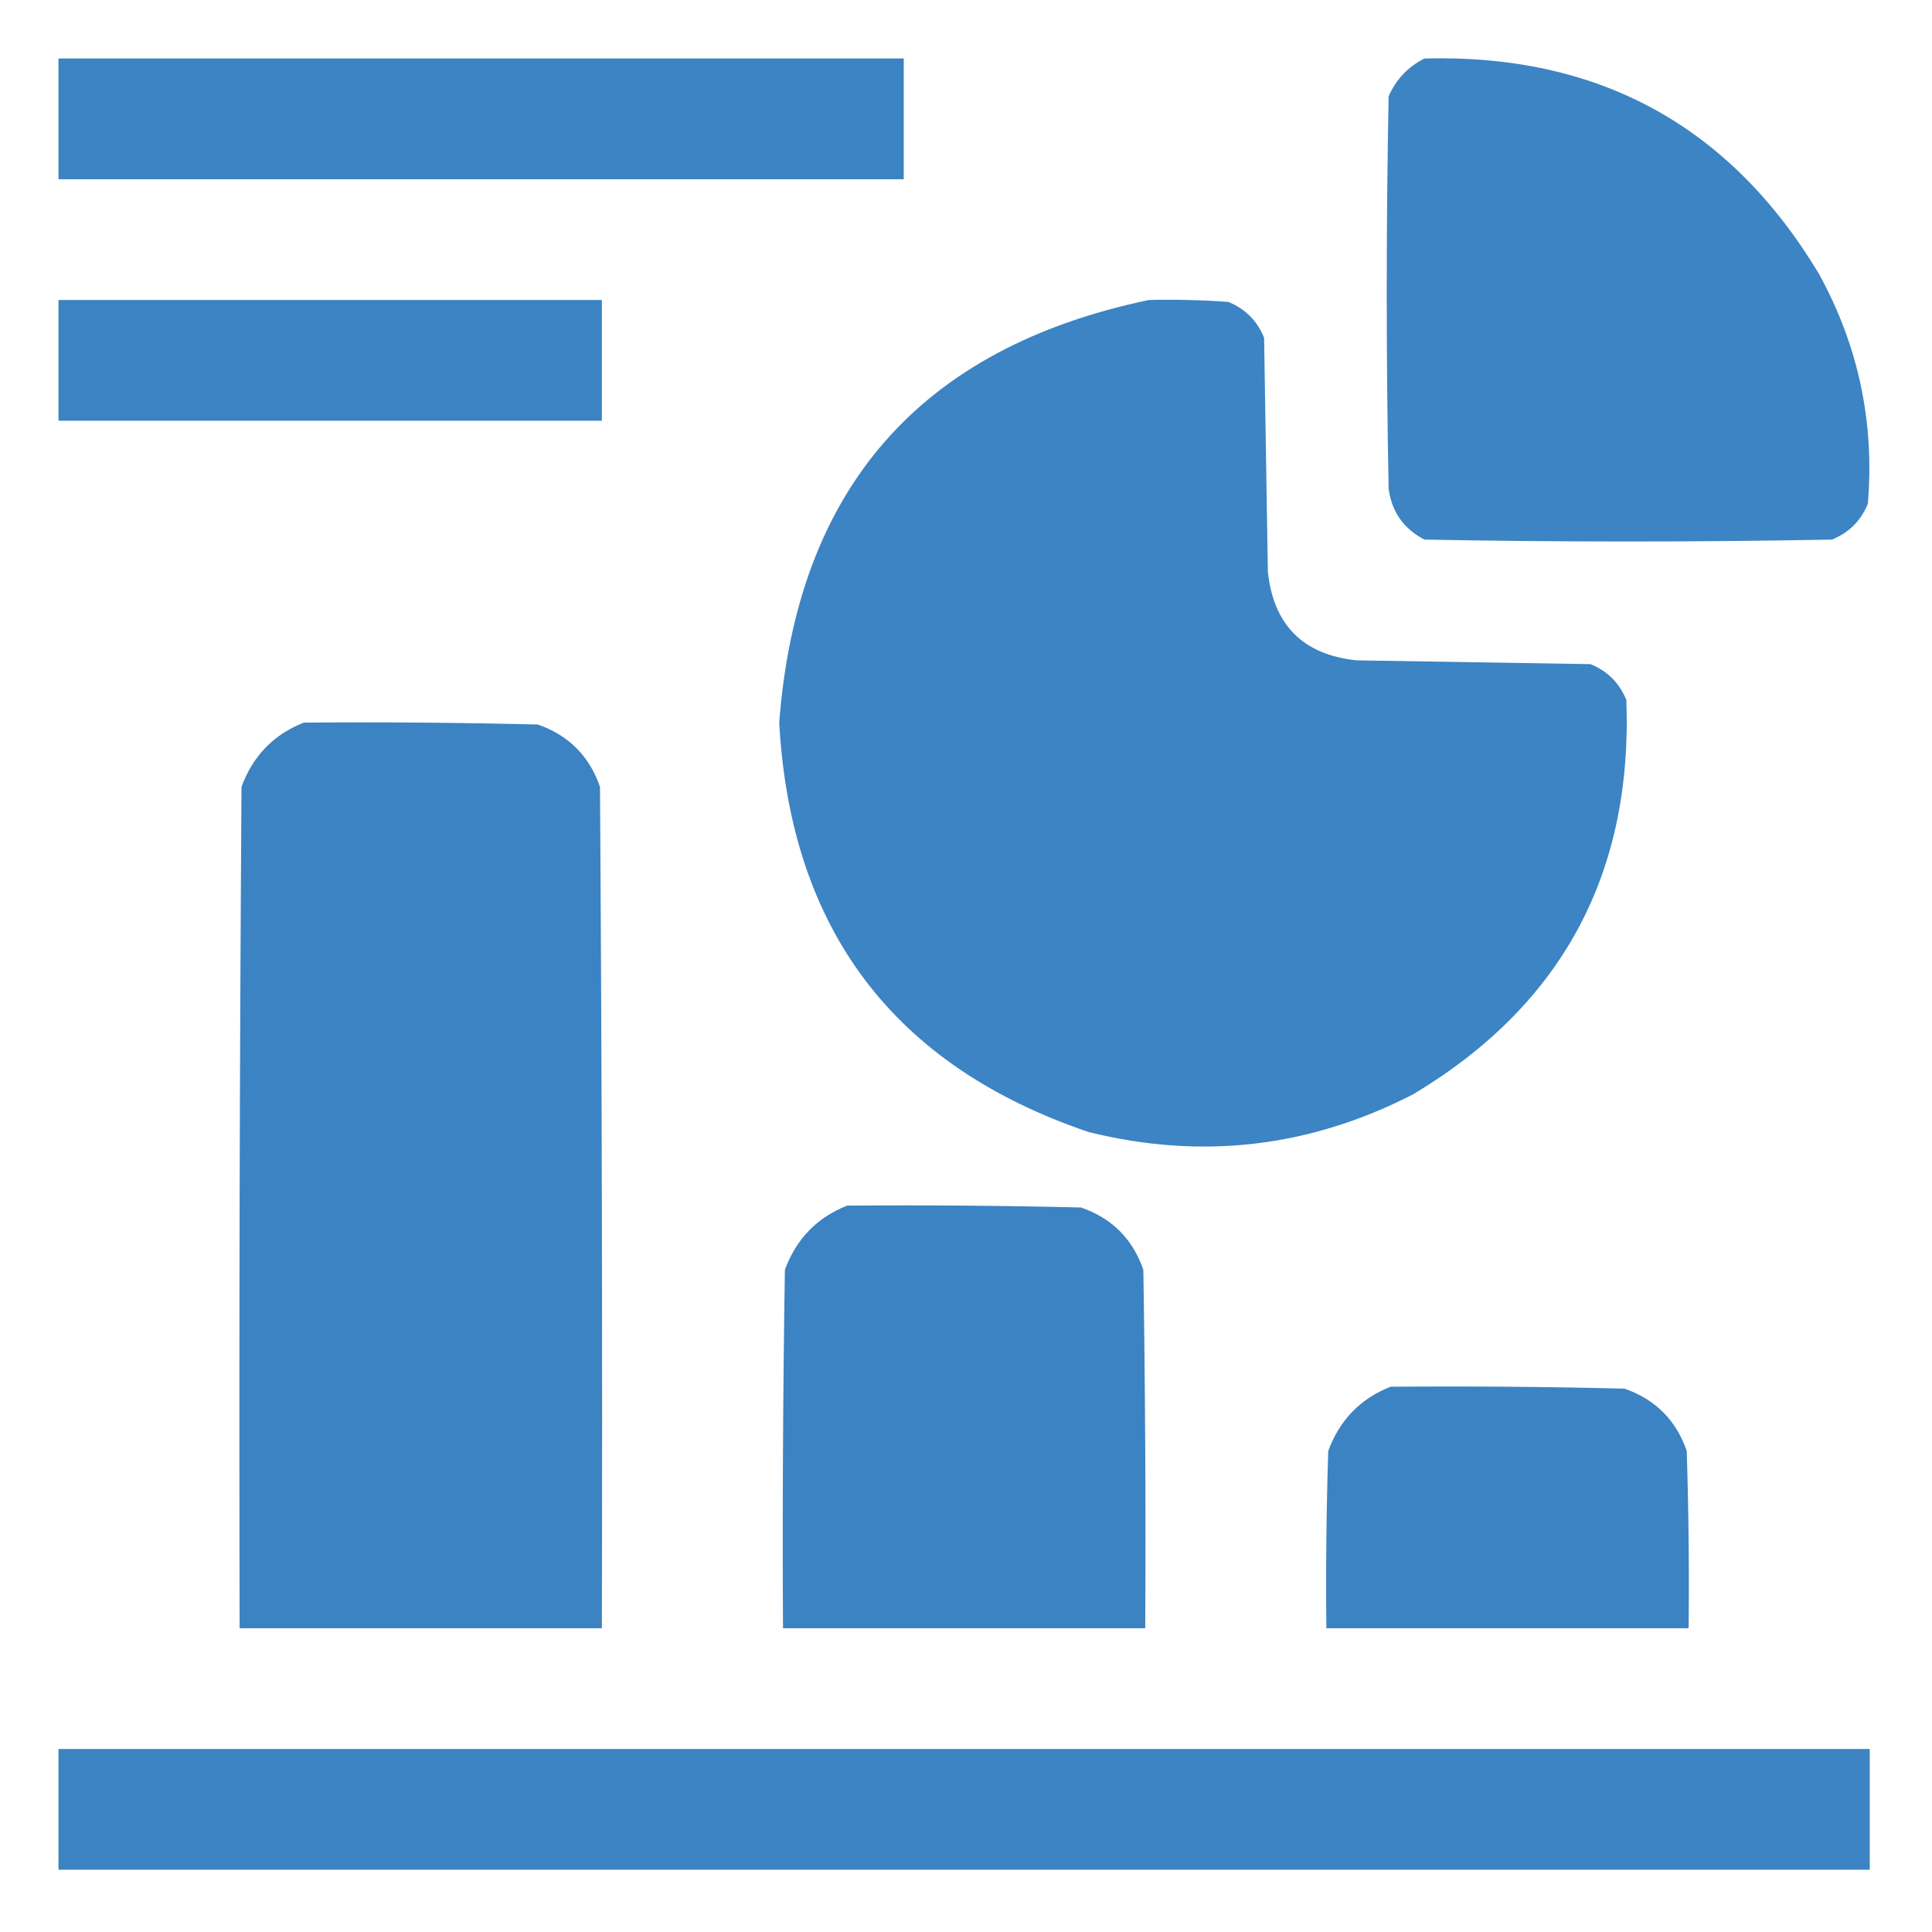 <svg width="74" height="74" viewBox="0 0 74 74" fill="none" xmlns="http://www.w3.org/2000/svg">
<path fill-rule="evenodd" clip-rule="evenodd" d="M2.24 2.24C13.032 2.24 23.823 2.24 34.615 2.24C34.615 3.782 34.615 5.324 34.615 6.865C23.823 6.865 13.032 6.865 2.24 6.865C2.24 5.324 2.24 3.782 2.24 2.24Z" fill="#3B83C3"/>
<path opacity="0.989" fill-rule="evenodd" clip-rule="evenodd" d="M54.561 2.24C61.221 2.065 66.256 4.811 69.664 10.479C71.178 13.228 71.804 16.167 71.543 19.295C71.278 19.945 70.82 20.403 70.17 20.668C64.967 20.765 59.764 20.765 54.561 20.668C53.765 20.258 53.307 19.607 53.188 18.717C53.091 13.707 53.091 8.696 53.188 3.686C53.48 3.032 53.938 2.551 54.561 2.24Z" fill="#3B83C3"/>
<path fill-rule="evenodd" clip-rule="evenodd" d="M2.24 11.49C9.178 11.49 16.115 11.49 23.053 11.49C23.053 13.032 23.053 14.573 23.053 16.115C16.115 16.115 9.178 16.115 2.24 16.115C2.24 14.573 2.24 13.032 2.24 11.49Z" fill="#3B83C3"/>
<path opacity="0.989" fill-rule="evenodd" clip-rule="evenodd" d="M44.01 11.49C45.023 11.466 46.034 11.491 47.045 11.563C47.695 11.828 48.153 12.285 48.418 12.936C48.466 15.923 48.514 18.91 48.562 21.897C48.779 23.944 49.911 25.076 51.959 25.293C54.946 25.341 57.933 25.39 60.92 25.438C61.57 25.703 62.028 26.16 62.293 26.811C62.539 33.475 59.817 38.51 54.127 41.914C50.169 43.951 46.026 44.433 41.697 43.36C34.231 40.827 30.28 35.599 29.846 27.678C30.525 18.714 35.246 13.318 44.01 11.49Z" fill="#3B83C3"/>
<path opacity="0.998" fill-rule="evenodd" clip-rule="evenodd" d="M11.635 27.678C14.622 27.654 17.609 27.678 20.596 27.75C21.776 28.16 22.571 28.955 22.981 30.135C23.053 40.879 23.077 51.622 23.053 62.365C18.428 62.365 13.803 62.365 9.178 62.365C9.154 51.622 9.178 40.879 9.25 30.135C9.687 28.952 10.482 28.133 11.635 27.678Z" fill="#3B83C3"/>
<path opacity="0.996" fill-rule="evenodd" clip-rule="evenodd" d="M32.447 46.178C35.435 46.154 38.422 46.178 41.408 46.25C42.589 46.66 43.384 47.455 43.793 48.635C43.865 53.212 43.89 57.788 43.865 62.365C39.24 62.365 34.615 62.365 29.991 62.365C29.966 57.788 29.991 53.212 30.063 48.635C30.499 47.452 31.294 46.633 32.447 46.178Z" fill="#3B83C3"/>
<path opacity="0.994" fill-rule="evenodd" clip-rule="evenodd" d="M53.26 53.115C56.247 53.091 59.234 53.115 62.221 53.188C63.401 53.597 64.196 54.392 64.606 55.572C64.678 57.836 64.702 60.101 64.678 62.365C60.053 62.365 55.428 62.365 50.803 62.365C50.779 60.101 50.803 57.836 50.875 55.572C51.312 54.39 52.106 53.571 53.26 53.115Z" fill="#3B83C3"/>
<path fill-rule="evenodd" clip-rule="evenodd" d="M2.24 66.99C25.365 66.99 48.49 66.99 71.615 66.99C71.615 68.532 71.615 70.073 71.615 71.615C48.49 71.615 25.365 71.615 2.24 71.615C2.24 70.073 2.24 68.532 2.24 66.99Z" fill="#3B83C3"/>
</svg>
